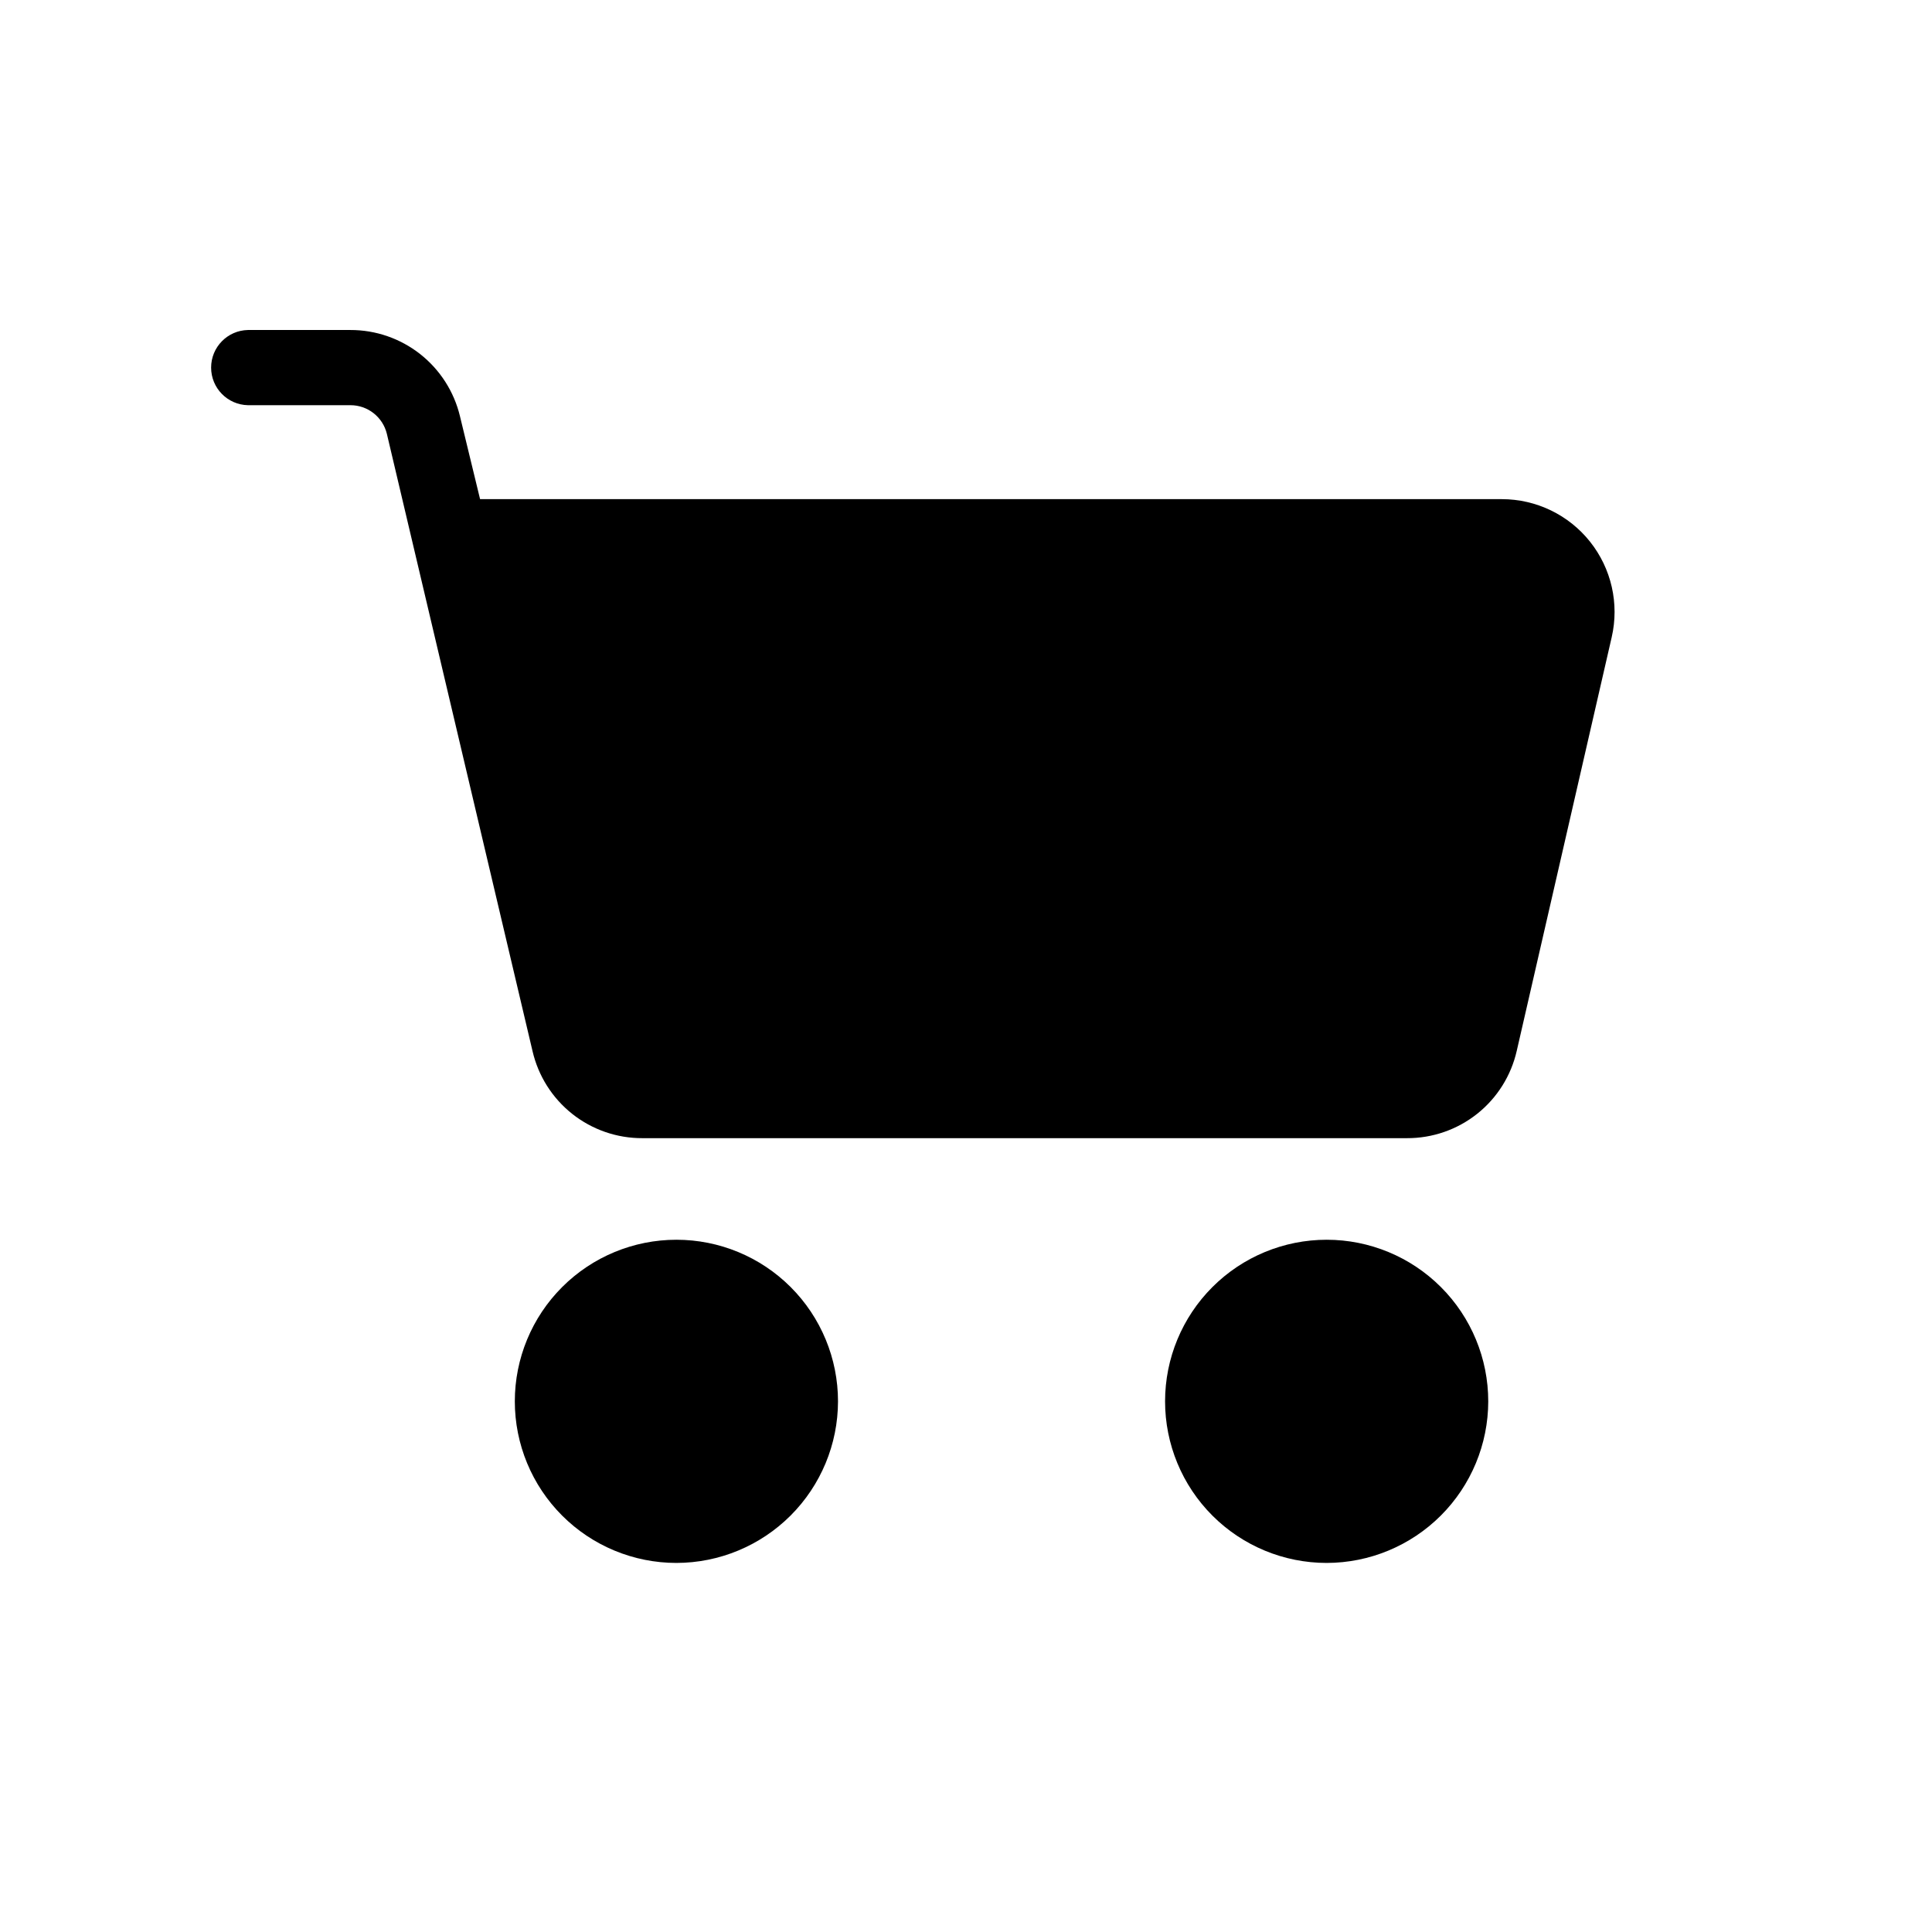 <?xml version="1.0" encoding="UTF-8"?>
<!-- The Best Svg Icon site in the world: iconSvg.co, Visit us! https://iconsvg.co -->
<svg fill="#000000" width="800px" height="800px" version="1.1" viewBox="144 144 512 512" xmlns="http://www.w3.org/2000/svg">
 <g>
  <path d="m538.4 515.37c0-11.359-4.512-22.25-12.543-30.281-8.027-8.031-18.922-12.543-30.277-12.543-11.359 0-22.25 4.512-30.281 12.543s-12.543 18.922-12.543 30.281c0 11.355 4.512 22.25 12.543 30.281s18.922 12.543 30.281 12.543c11.352-0.016 22.234-4.535 30.262-12.562 8.027-8.027 12.543-18.91 12.559-30.262z"/>
  <path d="m209.69 251.38h27.164c4.598-0.008 8.602 3.141 9.676 7.613l38.598 163.57c1.52 6.57 5.227 12.434 10.512 16.625 5.285 4.188 11.84 6.461 18.586 6.438h202.61c6.769 0.031 13.344-2.25 18.641-6.465 5.293-4.211 8.992-10.109 10.484-16.711l25.16-109.6c2.035-8.871-0.082-18.184-5.75-25.305-5.668-7.117-14.273-11.266-23.375-11.266h-270.77l-5.332-21.98v-0.004c-1.566-6.516-5.281-12.316-10.551-16.465-5.269-4.144-11.785-6.391-18.488-6.375h-27.164c-5.418 0.121-9.742 4.547-9.742 9.961 0 5.418 4.324 9.84 9.742 9.965z"/>
  <path d="m366.08 515.37c0-11.359-4.512-22.25-12.543-30.281s-18.926-12.543-30.281-12.543c-11.359 0-22.25 4.512-30.281 12.543s-12.543 18.922-12.543 30.281c0 11.355 4.512 22.25 12.543 30.281s18.922 12.543 30.281 12.543c11.352-0.016 22.234-4.535 30.262-12.562 8.027-8.027 12.547-18.91 12.562-30.262z"/>
 </g>
</svg>